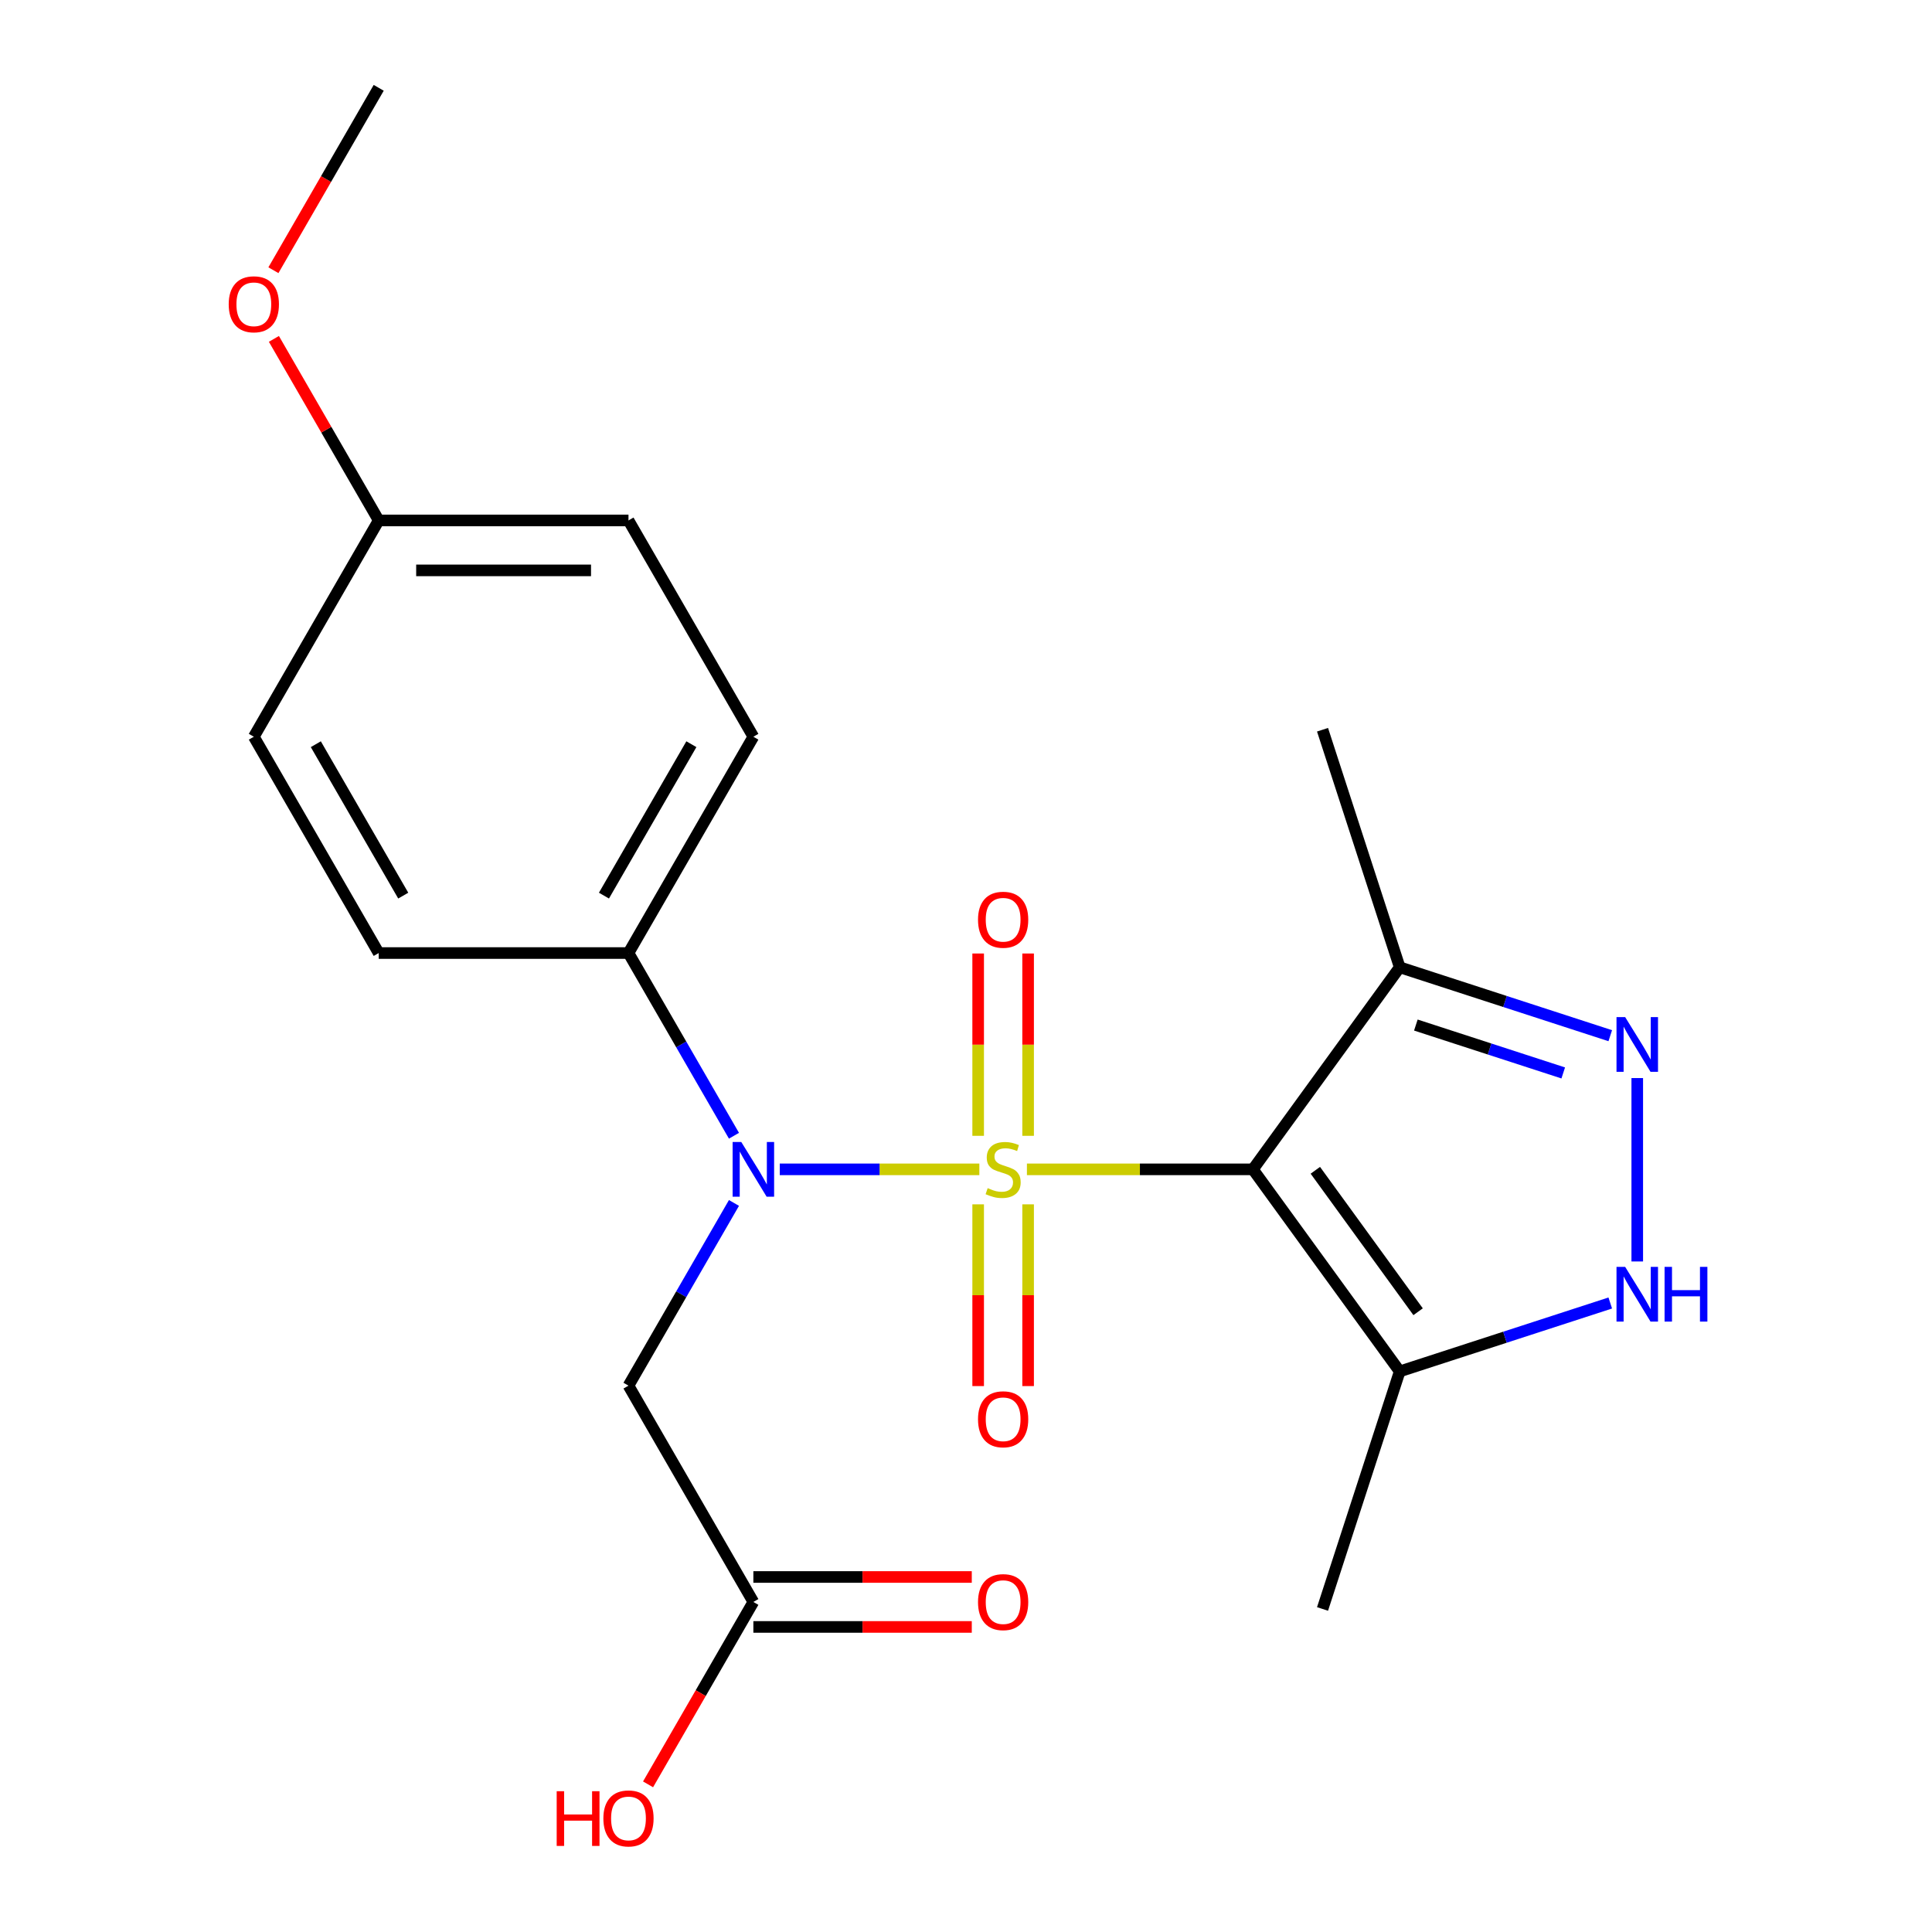 <?xml version='1.0' encoding='iso-8859-1'?>
<svg version='1.1' baseProfile='full'
              xmlns='http://www.w3.org/2000/svg'
                      xmlns:rdkit='http://www.rdkit.org/xml'
                      xmlns:xlink='http://www.w3.org/1999/xlink'
                  xml:space='preserve'
width='1000px' height='1000px' viewBox='0 0 1000 1000'>
<!-- END OF HEADER -->
<rect style='opacity:1.0;fill:#FFFFFF;stroke:none' width='1000' height='1000' x='0' y='0'> </rect>
<path class='bond-0' d='M 531.533,605.252 L 590.016,605.252' style='fill:none;fill-rule:evenodd;stroke:#CCCC00;stroke-width:6px;stroke-linecap:butt;stroke-linejoin:miter;stroke-opacity:1' />
<path class='bond-0' d='M 590.016,605.252 L 648.5,605.252' style='fill:none;fill-rule:evenodd;stroke:#000000;stroke-width:6px;stroke-linecap:butt;stroke-linejoin:miter;stroke-opacity:1' />
<path class='bond-1' d='M 506.909,605.252 L 455.257,605.252' style='fill:none;fill-rule:evenodd;stroke:#CCCC00;stroke-width:6px;stroke-linecap:butt;stroke-linejoin:miter;stroke-opacity:1' />
<path class='bond-1' d='M 455.257,605.252 L 403.605,605.252' style='fill:none;fill-rule:evenodd;stroke:#0000FF;stroke-width:6px;stroke-linecap:butt;stroke-linejoin:miter;stroke-opacity:1' />
<path class='bond-7' d='M 532.149,587.9 L 532.149,540.715' style='fill:none;fill-rule:evenodd;stroke:#CCCC00;stroke-width:6px;stroke-linecap:butt;stroke-linejoin:miter;stroke-opacity:1' />
<path class='bond-7' d='M 532.149,540.715 L 532.149,493.53' style='fill:none;fill-rule:evenodd;stroke:#FF0000;stroke-width:6px;stroke-linecap:butt;stroke-linejoin:miter;stroke-opacity:1' />
<path class='bond-7' d='M 506.293,587.9 L 506.293,540.715' style='fill:none;fill-rule:evenodd;stroke:#CCCC00;stroke-width:6px;stroke-linecap:butt;stroke-linejoin:miter;stroke-opacity:1' />
<path class='bond-7' d='M 506.293,540.715 L 506.293,493.53' style='fill:none;fill-rule:evenodd;stroke:#FF0000;stroke-width:6px;stroke-linecap:butt;stroke-linejoin:miter;stroke-opacity:1' />
<path class='bond-8' d='M 506.293,623.364 L 506.293,670.398' style='fill:none;fill-rule:evenodd;stroke:#CCCC00;stroke-width:6px;stroke-linecap:butt;stroke-linejoin:miter;stroke-opacity:1' />
<path class='bond-8' d='M 506.293,670.398 L 506.293,717.432' style='fill:none;fill-rule:evenodd;stroke:#FF0000;stroke-width:6px;stroke-linecap:butt;stroke-linejoin:miter;stroke-opacity:1' />
<path class='bond-8' d='M 532.149,623.364 L 532.149,670.398' style='fill:none;fill-rule:evenodd;stroke:#CCCC00;stroke-width:6px;stroke-linecap:butt;stroke-linejoin:miter;stroke-opacity:1' />
<path class='bond-8' d='M 532.149,670.398 L 532.149,717.432' style='fill:none;fill-rule:evenodd;stroke:#FF0000;stroke-width:6px;stroke-linecap:butt;stroke-linejoin:miter;stroke-opacity:1' />
<path class='bond-3' d='M 648.5,605.252 L 724.489,709.841' style='fill:none;fill-rule:evenodd;stroke:#000000;stroke-width:6px;stroke-linecap:butt;stroke-linejoin:miter;stroke-opacity:1' />
<path class='bond-3' d='M 680.816,605.742 L 734.008,678.955' style='fill:none;fill-rule:evenodd;stroke:#000000;stroke-width:6px;stroke-linecap:butt;stroke-linejoin:miter;stroke-opacity:1' />
<path class='bond-5' d='M 648.5,605.252 L 724.489,500.662' style='fill:none;fill-rule:evenodd;stroke:#000000;stroke-width:6px;stroke-linecap:butt;stroke-linejoin:miter;stroke-opacity:1' />
<path class='bond-6' d='M 379.9,622.644 L 352.6,669.928' style='fill:none;fill-rule:evenodd;stroke:#0000FF;stroke-width:6px;stroke-linecap:butt;stroke-linejoin:miter;stroke-opacity:1' />
<path class='bond-6' d='M 352.6,669.928 L 325.301,717.211' style='fill:none;fill-rule:evenodd;stroke:#000000;stroke-width:6px;stroke-linecap:butt;stroke-linejoin:miter;stroke-opacity:1' />
<path class='bond-10' d='M 379.9,587.86 L 352.6,540.576' style='fill:none;fill-rule:evenodd;stroke:#0000FF;stroke-width:6px;stroke-linecap:butt;stroke-linejoin:miter;stroke-opacity:1' />
<path class='bond-10' d='M 352.6,540.576 L 325.301,493.292' style='fill:none;fill-rule:evenodd;stroke:#000000;stroke-width:6px;stroke-linecap:butt;stroke-linejoin:miter;stroke-opacity:1' />
<path class='bond-2' d='M 833.469,536.072 L 778.979,518.367' style='fill:none;fill-rule:evenodd;stroke:#0000FF;stroke-width:6px;stroke-linecap:butt;stroke-linejoin:miter;stroke-opacity:1' />
<path class='bond-2' d='M 778.979,518.367 L 724.489,500.662' style='fill:none;fill-rule:evenodd;stroke:#000000;stroke-width:6px;stroke-linecap:butt;stroke-linejoin:miter;stroke-opacity:1' />
<path class='bond-2' d='M 809.132,555.351 L 770.989,542.958' style='fill:none;fill-rule:evenodd;stroke:#0000FF;stroke-width:6px;stroke-linecap:butt;stroke-linejoin:miter;stroke-opacity:1' />
<path class='bond-2' d='M 770.989,542.958 L 732.846,530.564' style='fill:none;fill-rule:evenodd;stroke:#000000;stroke-width:6px;stroke-linecap:butt;stroke-linejoin:miter;stroke-opacity:1' />
<path class='bond-22' d='M 847.441,558.004 L 847.441,652.934' style='fill:none;fill-rule:evenodd;stroke:#0000FF;stroke-width:6px;stroke-linecap:butt;stroke-linejoin:miter;stroke-opacity:1' />
<path class='bond-4' d='M 724.489,709.841 L 778.979,692.136' style='fill:none;fill-rule:evenodd;stroke:#000000;stroke-width:6px;stroke-linecap:butt;stroke-linejoin:miter;stroke-opacity:1' />
<path class='bond-4' d='M 778.979,692.136 L 833.469,674.431' style='fill:none;fill-rule:evenodd;stroke:#0000FF;stroke-width:6px;stroke-linecap:butt;stroke-linejoin:miter;stroke-opacity:1' />
<path class='bond-18' d='M 724.489,709.841 L 684.539,832.793' style='fill:none;fill-rule:evenodd;stroke:#000000;stroke-width:6px;stroke-linecap:butt;stroke-linejoin:miter;stroke-opacity:1' />
<path class='bond-19' d='M 724.489,500.662 L 684.539,377.71' style='fill:none;fill-rule:evenodd;stroke:#000000;stroke-width:6px;stroke-linecap:butt;stroke-linejoin:miter;stroke-opacity:1' />
<path class='bond-9' d='M 325.301,717.211 L 389.941,829.171' style='fill:none;fill-rule:evenodd;stroke:#000000;stroke-width:6px;stroke-linecap:butt;stroke-linejoin:miter;stroke-opacity:1' />
<path class='bond-11' d='M 389.941,842.099 L 446.465,842.099' style='fill:none;fill-rule:evenodd;stroke:#000000;stroke-width:6px;stroke-linecap:butt;stroke-linejoin:miter;stroke-opacity:1' />
<path class='bond-11' d='M 446.465,842.099 L 502.989,842.099' style='fill:none;fill-rule:evenodd;stroke:#FF0000;stroke-width:6px;stroke-linecap:butt;stroke-linejoin:miter;stroke-opacity:1' />
<path class='bond-11' d='M 389.941,816.243 L 446.465,816.243' style='fill:none;fill-rule:evenodd;stroke:#000000;stroke-width:6px;stroke-linecap:butt;stroke-linejoin:miter;stroke-opacity:1' />
<path class='bond-11' d='M 446.465,816.243 L 502.989,816.243' style='fill:none;fill-rule:evenodd;stroke:#FF0000;stroke-width:6px;stroke-linecap:butt;stroke-linejoin:miter;stroke-opacity:1' />
<path class='bond-15' d='M 389.941,829.171 L 362.688,876.374' style='fill:none;fill-rule:evenodd;stroke:#000000;stroke-width:6px;stroke-linecap:butt;stroke-linejoin:miter;stroke-opacity:1' />
<path class='bond-15' d='M 362.688,876.374 L 335.435,923.578' style='fill:none;fill-rule:evenodd;stroke:#FF0000;stroke-width:6px;stroke-linecap:butt;stroke-linejoin:miter;stroke-opacity:1' />
<path class='bond-12' d='M 325.301,493.292 L 389.941,381.333' style='fill:none;fill-rule:evenodd;stroke:#000000;stroke-width:6px;stroke-linecap:butt;stroke-linejoin:miter;stroke-opacity:1' />
<path class='bond-12' d='M 312.605,463.57 L 357.853,385.199' style='fill:none;fill-rule:evenodd;stroke:#000000;stroke-width:6px;stroke-linecap:butt;stroke-linejoin:miter;stroke-opacity:1' />
<path class='bond-13' d='M 325.301,493.292 L 196.021,493.292' style='fill:none;fill-rule:evenodd;stroke:#000000;stroke-width:6px;stroke-linecap:butt;stroke-linejoin:miter;stroke-opacity:1' />
<path class='bond-17' d='M 389.941,381.333 L 325.301,269.373' style='fill:none;fill-rule:evenodd;stroke:#000000;stroke-width:6px;stroke-linecap:butt;stroke-linejoin:miter;stroke-opacity:1' />
<path class='bond-16' d='M 196.021,493.292 L 131.382,381.333' style='fill:none;fill-rule:evenodd;stroke:#000000;stroke-width:6px;stroke-linecap:butt;stroke-linejoin:miter;stroke-opacity:1' />
<path class='bond-16' d='M 208.717,463.57 L 163.469,385.199' style='fill:none;fill-rule:evenodd;stroke:#000000;stroke-width:6px;stroke-linecap:butt;stroke-linejoin:miter;stroke-opacity:1' />
<path class='bond-14' d='M 196.021,269.373 L 131.382,381.333' style='fill:none;fill-rule:evenodd;stroke:#000000;stroke-width:6px;stroke-linecap:butt;stroke-linejoin:miter;stroke-opacity:1' />
<path class='bond-20' d='M 196.021,269.373 L 168.895,222.39' style='fill:none;fill-rule:evenodd;stroke:#000000;stroke-width:6px;stroke-linecap:butt;stroke-linejoin:miter;stroke-opacity:1' />
<path class='bond-20' d='M 168.895,222.39 L 141.769,175.406' style='fill:none;fill-rule:evenodd;stroke:#FF0000;stroke-width:6px;stroke-linecap:butt;stroke-linejoin:miter;stroke-opacity:1' />
<path class='bond-23' d='M 196.021,269.373 L 325.301,269.373' style='fill:none;fill-rule:evenodd;stroke:#000000;stroke-width:6px;stroke-linecap:butt;stroke-linejoin:miter;stroke-opacity:1' />
<path class='bond-23' d='M 215.413,295.229 L 305.909,295.229' style='fill:none;fill-rule:evenodd;stroke:#000000;stroke-width:6px;stroke-linecap:butt;stroke-linejoin:miter;stroke-opacity:1' />
<path class='bond-21' d='M 141.515,139.862 L 168.768,92.658' style='fill:none;fill-rule:evenodd;stroke:#FF0000;stroke-width:6px;stroke-linecap:butt;stroke-linejoin:miter;stroke-opacity:1' />
<path class='bond-21' d='M 168.768,92.658 L 196.021,45.455' style='fill:none;fill-rule:evenodd;stroke:#000000;stroke-width:6px;stroke-linecap:butt;stroke-linejoin:miter;stroke-opacity:1' />
<path  class='atom-0' d='M 511.221 614.972
Q 511.541 615.092, 512.861 615.652
Q 514.181 616.212, 515.621 616.572
Q 517.101 616.892, 518.541 616.892
Q 521.221 616.892, 522.781 615.612
Q 524.341 614.292, 524.341 612.012
Q 524.341 610.452, 523.541 609.492
Q 522.781 608.532, 521.581 608.012
Q 520.381 607.492, 518.381 606.892
Q 515.861 606.132, 514.341 605.412
Q 512.861 604.692, 511.781 603.172
Q 510.741 601.652, 510.741 599.092
Q 510.741 595.532, 513.141 593.332
Q 515.581 591.132, 520.381 591.132
Q 523.661 591.132, 527.381 592.692
L 526.461 595.772
Q 523.061 594.372, 520.501 594.372
Q 517.741 594.372, 516.221 595.532
Q 514.701 596.652, 514.741 598.612
Q 514.741 600.132, 515.501 601.052
Q 516.301 601.972, 517.421 602.492
Q 518.581 603.012, 520.501 603.612
Q 523.061 604.412, 524.581 605.212
Q 526.101 606.012, 527.181 607.652
Q 528.301 609.252, 528.301 612.012
Q 528.301 615.932, 525.661 618.052
Q 523.061 620.132, 518.701 620.132
Q 516.181 620.132, 514.261 619.572
Q 512.381 619.052, 510.141 618.132
L 511.221 614.972
' fill='#CCCC00'/>
<path  class='atom-2' d='M 383.681 591.092
L 392.961 606.092
Q 393.881 607.572, 395.361 610.252
Q 396.841 612.932, 396.921 613.092
L 396.921 591.092
L 400.681 591.092
L 400.681 619.412
L 396.801 619.412
L 386.841 603.012
Q 385.681 601.092, 384.441 598.892
Q 383.241 596.692, 382.881 596.012
L 382.881 619.412
L 379.201 619.412
L 379.201 591.092
L 383.681 591.092
' fill='#0000FF'/>
<path  class='atom-3' d='M 841.181 526.452
L 850.461 541.452
Q 851.381 542.932, 852.861 545.612
Q 854.341 548.292, 854.421 548.452
L 854.421 526.452
L 858.181 526.452
L 858.181 554.772
L 854.301 554.772
L 844.341 538.372
Q 843.181 536.452, 841.941 534.252
Q 840.741 532.052, 840.381 531.372
L 840.381 554.772
L 836.701 554.772
L 836.701 526.452
L 841.181 526.452
' fill='#0000FF'/>
<path  class='atom-5' d='M 841.181 655.732
L 850.461 670.732
Q 851.381 672.212, 852.861 674.892
Q 854.341 677.572, 854.421 677.732
L 854.421 655.732
L 858.181 655.732
L 858.181 684.052
L 854.301 684.052
L 844.341 667.652
Q 843.181 665.732, 841.941 663.532
Q 840.741 661.332, 840.381 660.652
L 840.381 684.052
L 836.701 684.052
L 836.701 655.732
L 841.181 655.732
' fill='#0000FF'/>
<path  class='atom-5' d='M 861.581 655.732
L 865.421 655.732
L 865.421 667.772
L 879.901 667.772
L 879.901 655.732
L 883.741 655.732
L 883.741 684.052
L 879.901 684.052
L 879.901 670.972
L 865.421 670.972
L 865.421 684.052
L 861.581 684.052
L 861.581 655.732
' fill='#0000FF'/>
<path  class='atom-8' d='M 506.221 476.052
Q 506.221 469.252, 509.581 465.452
Q 512.941 461.652, 519.221 461.652
Q 525.501 461.652, 528.861 465.452
Q 532.221 469.252, 532.221 476.052
Q 532.221 482.932, 528.821 486.852
Q 525.421 490.732, 519.221 490.732
Q 512.981 490.732, 509.581 486.852
Q 506.221 482.972, 506.221 476.052
M 519.221 487.532
Q 523.541 487.532, 525.861 484.652
Q 528.221 481.732, 528.221 476.052
Q 528.221 470.492, 525.861 467.692
Q 523.541 464.852, 519.221 464.852
Q 514.901 464.852, 512.541 467.652
Q 510.221 470.452, 510.221 476.052
Q 510.221 481.772, 512.541 484.652
Q 514.901 487.532, 519.221 487.532
' fill='#FF0000'/>
<path  class='atom-9' d='M 506.221 734.611
Q 506.221 727.811, 509.581 724.011
Q 512.941 720.211, 519.221 720.211
Q 525.501 720.211, 528.861 724.011
Q 532.221 727.811, 532.221 734.611
Q 532.221 741.491, 528.821 745.411
Q 525.421 749.291, 519.221 749.291
Q 512.981 749.291, 509.581 745.411
Q 506.221 741.531, 506.221 734.611
M 519.221 746.091
Q 523.541 746.091, 525.861 743.211
Q 528.221 740.291, 528.221 734.611
Q 528.221 729.051, 525.861 726.251
Q 523.541 723.411, 519.221 723.411
Q 514.901 723.411, 512.541 726.211
Q 510.221 729.011, 510.221 734.611
Q 510.221 740.331, 512.541 743.211
Q 514.901 746.091, 519.221 746.091
' fill='#FF0000'/>
<path  class='atom-12' d='M 506.221 829.251
Q 506.221 822.451, 509.581 818.651
Q 512.941 814.851, 519.221 814.851
Q 525.501 814.851, 528.861 818.651
Q 532.221 822.451, 532.221 829.251
Q 532.221 836.131, 528.821 840.051
Q 525.421 843.931, 519.221 843.931
Q 512.981 843.931, 509.581 840.051
Q 506.221 836.171, 506.221 829.251
M 519.221 840.731
Q 523.541 840.731, 525.861 837.851
Q 528.221 834.931, 528.221 829.251
Q 528.221 823.691, 525.861 820.891
Q 523.541 818.051, 519.221 818.051
Q 514.901 818.051, 512.541 820.851
Q 510.221 823.651, 510.221 829.251
Q 510.221 834.971, 512.541 837.851
Q 514.901 840.731, 519.221 840.731
' fill='#FF0000'/>
<path  class='atom-16' d='M 288.141 927.13
L 291.981 927.13
L 291.981 939.17
L 306.461 939.17
L 306.461 927.13
L 310.301 927.13
L 310.301 955.45
L 306.461 955.45
L 306.461 942.37
L 291.981 942.37
L 291.981 955.45
L 288.141 955.45
L 288.141 927.13
' fill='#FF0000'/>
<path  class='atom-16' d='M 312.301 941.21
Q 312.301 934.41, 315.661 930.61
Q 319.021 926.81, 325.301 926.81
Q 331.581 926.81, 334.941 930.61
Q 338.301 934.41, 338.301 941.21
Q 338.301 948.09, 334.901 952.01
Q 331.501 955.89, 325.301 955.89
Q 319.061 955.89, 315.661 952.01
Q 312.301 948.13, 312.301 941.21
M 325.301 952.69
Q 329.621 952.69, 331.941 949.81
Q 334.301 946.89, 334.301 941.21
Q 334.301 935.65, 331.941 932.85
Q 329.621 930.01, 325.301 930.01
Q 320.981 930.01, 318.621 932.81
Q 316.301 935.61, 316.301 941.21
Q 316.301 946.93, 318.621 949.81
Q 320.981 952.69, 325.301 952.69
' fill='#FF0000'/>
<path  class='atom-21' d='M 118.382 157.494
Q 118.382 150.694, 121.742 146.894
Q 125.102 143.094, 131.382 143.094
Q 137.662 143.094, 141.022 146.894
Q 144.382 150.694, 144.382 157.494
Q 144.382 164.374, 140.982 168.294
Q 137.582 172.174, 131.382 172.174
Q 125.142 172.174, 121.742 168.294
Q 118.382 164.414, 118.382 157.494
M 131.382 168.974
Q 135.702 168.974, 138.022 166.094
Q 140.382 163.174, 140.382 157.494
Q 140.382 151.934, 138.022 149.134
Q 135.702 146.294, 131.382 146.294
Q 127.062 146.294, 124.702 149.094
Q 122.382 151.894, 122.382 157.494
Q 122.382 163.214, 124.702 166.094
Q 127.062 168.974, 131.382 168.974
' fill='#FF0000'/>
</svg>
